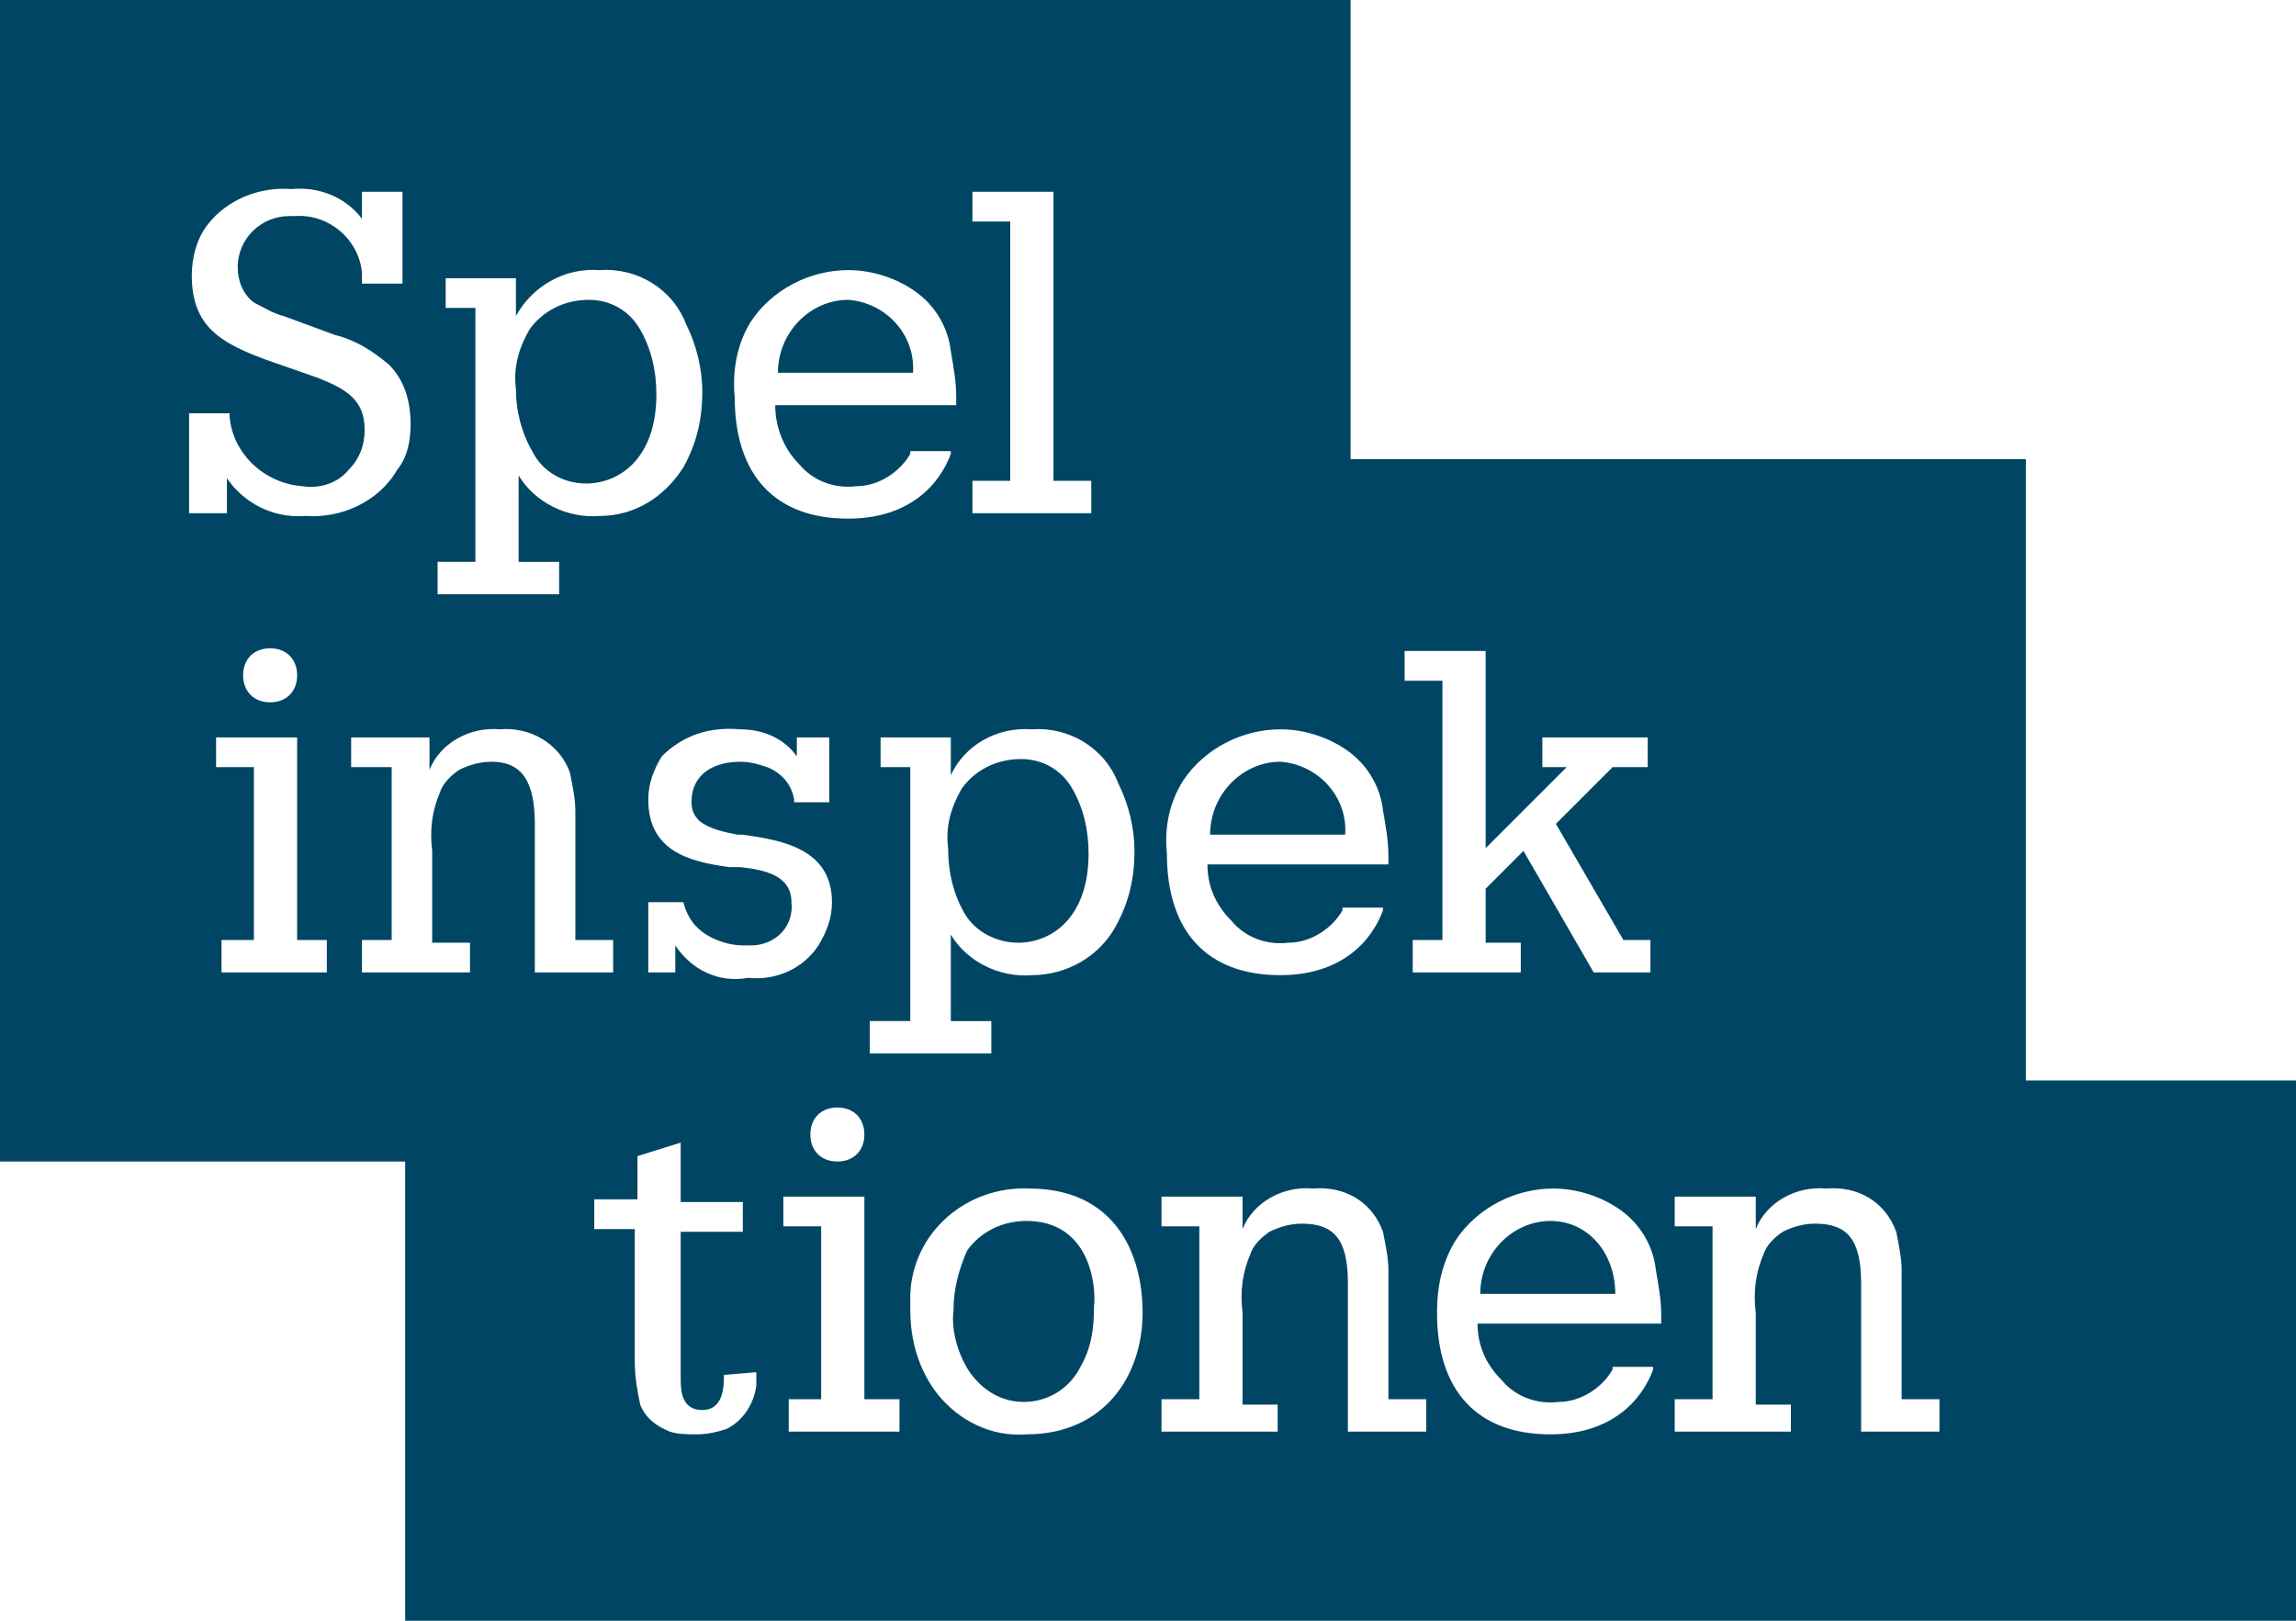 <svg xmlns="http://www.w3.org/2000/svg" xml:space="preserve" id="Layer_1" x="0" y="0" version="1.1" viewBox="0 0 85 60"><style>.st0{fill:rgb(0,70,100)}</style><path d="M38 45.2c-.9 0-1.7.4-2.2 1.1-.3.7-.5 1.4-.5 2.2-.1.8.2 1.7.6 2.3.5.7 1.2 1.1 2 1.1.9 0 1.7-.5 2.1-1.3.4-.7.5-1.4.5-2.2.1-.9-.2-3.2-2.5-3.2zM33.8 13.8c.1-1.4-1-2.6-2.4-2.7-1.4 0-2.6 1.2-2.6 2.7h5c0 .1 0 0 0 0zM21.7 17.9c1.2 0 2.6-.9 2.6-3.3 0-.9-.2-1.7-.6-2.4-.4-.7-1.1-1.1-1.9-1.1-.9 0-1.7.4-2.2 1.1-.4.7-.6 1.4-.5 2.2 0 .8.2 1.6.6 2.3.4.8 1.2 1.2 2 1.2zM49.8 30.9c.1-1.4-1-2.6-2.4-2.7-1.4 0-2.6 1.2-2.6 2.7h5zM35.7 33.8c.4.7 1.2 1.1 2 1.1 1.2 0 2.6-.9 2.6-3.3 0-.9-.2-1.7-.6-2.4-.4-.7-1.1-1.1-1.9-1.1-.9 0-1.7.4-2.2 1.1-.4.7-.6 1.4-.5 2.2 0 .9.2 1.7.6 2.4z" class="st0"/><path d="M75 40V17H50V0H0v43h15v17h70V40H75zM52 24.1h3v7.3l3-3h-.9v-1.1H61v1.1h-1.3l-2.1 2.1 2.5 4.3h1V36H59l-2.6-4.5-1.4 1.4v2h1.3V36h-4v-1.2h1.1v-9.6H52v-1.1zm-8.2 4.8c.8-1.2 2.2-1.9 3.6-1.9.9 0 1.8.3 2.5.8s1.2 1.3 1.3 2.2c.1.6.2 1.1.2 1.7v.3h-6.7c0 .8.3 1.5.9 2.1.5.6 1.3.9 2.1.8.8 0 1.6-.5 2-1.2v-.1h1.5v.1c-.4 1.1-1.5 2.4-3.8 2.4-2.7 0-4.2-1.6-4.2-4.5-.1-1 .1-1.9.6-2.7zM36 17.8h1.4V8.2H36V7.1h3v10.7h1.4V19H36v-1.2zm2.2 9.2c1.4-.1 2.7.7 3.2 2 .4.8.6 1.7.6 2.5 0 1-.2 1.9-.7 2.8-.6 1.1-1.8 1.8-3.1 1.8-1.2.1-2.4-.5-3-1.5v3.2h1.5V39h-4.5v-1.2h1.5v-9.4h-1.1v-1.1h2.6v1.4c.5-1.1 1.7-1.8 3-1.7zM27.8 11.9c.8-1.2 2.2-1.9 3.6-1.9.9 0 1.8.3 2.5.8s1.2 1.3 1.3 2.2c.1.6.2 1.1.2 1.7v.3h-6.7c0 .8.3 1.6.9 2.2.5.6 1.3.9 2.1.8.8 0 1.6-.5 2-1.2v-.1h1.5v.1c-.4 1.1-1.5 2.4-3.8 2.4-2.7 0-4.2-1.6-4.2-4.5-.1-1 .1-2 .6-2.8zM32 42c0 .6-.4 1-1 1s-1-.4-1-1 .4-1 1-1 1 .4 1 1zm-4.6-15c.8 0 1.6.3 2.1 1v-.7h1.2v2.4h-1.3v-.1c-.1-.6-.5-1-1-1.2-.3-.1-.6-.2-1-.2-.9 0-1.8.4-1.8 1.5 0 .3.1.5.3.7.4.3.9.4 1.4.5h.2c1.4.2 3.3.5 3.3 2.5 0 .6-.2 1.1-.5 1.6-.6.9-1.6 1.3-2.6 1.2-1.1.2-2.1-.3-2.7-1.2v1h-1v-2.6h1.3c.1.4.3.8.7 1.1.4.3 1 .5 1.5.5h.3c.9 0 1.6-.7 1.5-1.6 0-1-1-1.2-1.9-1.3H27c-1.5-.2-3-.6-3-2.5 0-.6.2-1.1.5-1.6.8-.8 1.8-1.1 2.9-1zm-11.3-6.2h1.5v-9.4h-1.1v-1.1h2.6v1.4c.6-1.1 1.8-1.8 3.1-1.7 1.4-.1 2.7.7 3.2 2 .4.8.6 1.7.6 2.5 0 1-.2 1.9-.7 2.8-.7 1.1-1.8 1.8-3.1 1.8-1.2.1-2.4-.5-3-1.5v3.2h1.5V22h-4.5v-1.2zM7 15.3h1.5v.1c.1 1.4 1.3 2.5 2.7 2.6.6.1 1.3-.1 1.7-.6.4-.4.6-.9.6-1.5 0-1.1-.7-1.5-1.7-1.9l-2-.7c-1.6-.6-2.7-1.2-2.7-3.1 0-.7.2-1.4.6-1.9.7-.9 1.9-1.4 3.1-1.3 1-.1 2 .3 2.6 1.1v-1h1.5v3.4h-1.5v-.4c-.1-1.2-1.2-2.2-2.5-2.1h-.2c-1 0-1.9.8-1.9 1.9 0 .5.2 1 .6 1.3.4.2.7.4 1.1.5l1.9.7c.8.2 1.4.6 2 1.1.6.6.8 1.4.8 2.2 0 .6-.1 1.2-.5 1.7-.7 1.2-2.1 1.8-3.4 1.7-1.2.1-2.3-.5-2.9-1.4V19H7v-3.7zm4 9.7c0 .6-.4 1-1 1s-1-.4-1-1 .4-1 1-1 1 .4 1 1zm1.1 11H8.2v-1.2h1.2v-6.4H8v-1.1h3v7.5h1.1V36zm6.1-7.8c-.4 0-.8.1-1.2.3-.3.2-.6.5-.7.8-.3.7-.4 1.4-.3 2.2v3.4h1.4V36h-4v-1.2h1.1v-6.4H13v-1.1h2.9v1.2c.4-1 1.5-1.6 2.6-1.5 1.1-.1 2.2.5 2.6 1.6.1.5.2 1 .2 1.4v4.8h1.4V36h-2.9v-5.5c0-1.6-.5-2.3-1.6-2.3zM28 50.8v.5c-.1.7-.5 1.3-1.1 1.6-.3.1-.7.2-1.1.2-.3 0-.7 0-1-.1-.5-.2-.9-.5-1.1-1-.1-.5-.2-1-.2-1.6v-4.9H22v-1.1h1.6v-1.6l1.6-.5v2.2h2.3v1.1h-2.3v5.5c0 .5.1 1.1.8 1.1s.8-.7.8-1.2v-.1l1.2-.1zm5.3 2.2h-4.1v-1.2h1.2v-6.4H29v-1.1h3v7.5h1.3V53zm4.7.1c-1.3.1-2.5-.5-3.3-1.5-.7-.9-1-2-1-3.1v-.6c.1-2.3 2.1-4 4.4-3.9 3.1 0 4.2 2.3 4.2 4.6s-1.4 4.5-4.3 4.5zm14.8-.1h-2.9v-5.5c0-1.6-.5-2.2-1.7-2.2-.4 0-.8.1-1.2.3-.3.2-.6.5-.7.8-.3.7-.4 1.4-.3 2.2V52h1.3v1H43v-1.2h1.4v-6.4H43v-1.1h3v1.2c.4-1 1.5-1.6 2.6-1.5 1.2-.1 2.2.5 2.6 1.6.1.5.2 1 .2 1.4v4.8h1.4V53zm8.6-4h-6.7c0 .8.3 1.5.9 2.1.5.6 1.3.9 2.1.8.8 0 1.6-.5 2-1.2v-.1h1.5v.1c-.4 1.1-1.5 2.4-3.8 2.4-2.7 0-4.2-1.6-4.2-4.5 0-1 .2-1.9.7-2.7.8-1.2 2.2-1.9 3.6-1.9.9 0 1.8.3 2.5.8s1.2 1.3 1.3 2.2c.1.6.2 1.1.2 1.7v.3zm10.4 4h-2.9v-5.5c0-1.6-.5-2.2-1.7-2.2-.4 0-.8.1-1.2.3-.3.2-.6.5-.7.8-.3.7-.4 1.4-.3 2.2V52h1.3v1H62v-1.2h1.4v-6.4H62v-1.1h3v1.2c.4-1 1.5-1.6 2.6-1.5 1.2-.1 2.2.5 2.6 1.6.1.5.2 1 .2 1.4v4.8h1.4V53z" class="st0"/><path d="M57.4 45.2c-1.4 0-2.6 1.2-2.6 2.7h5c0-1.5-1-2.7-2.4-2.7z" class="st0"/></svg>